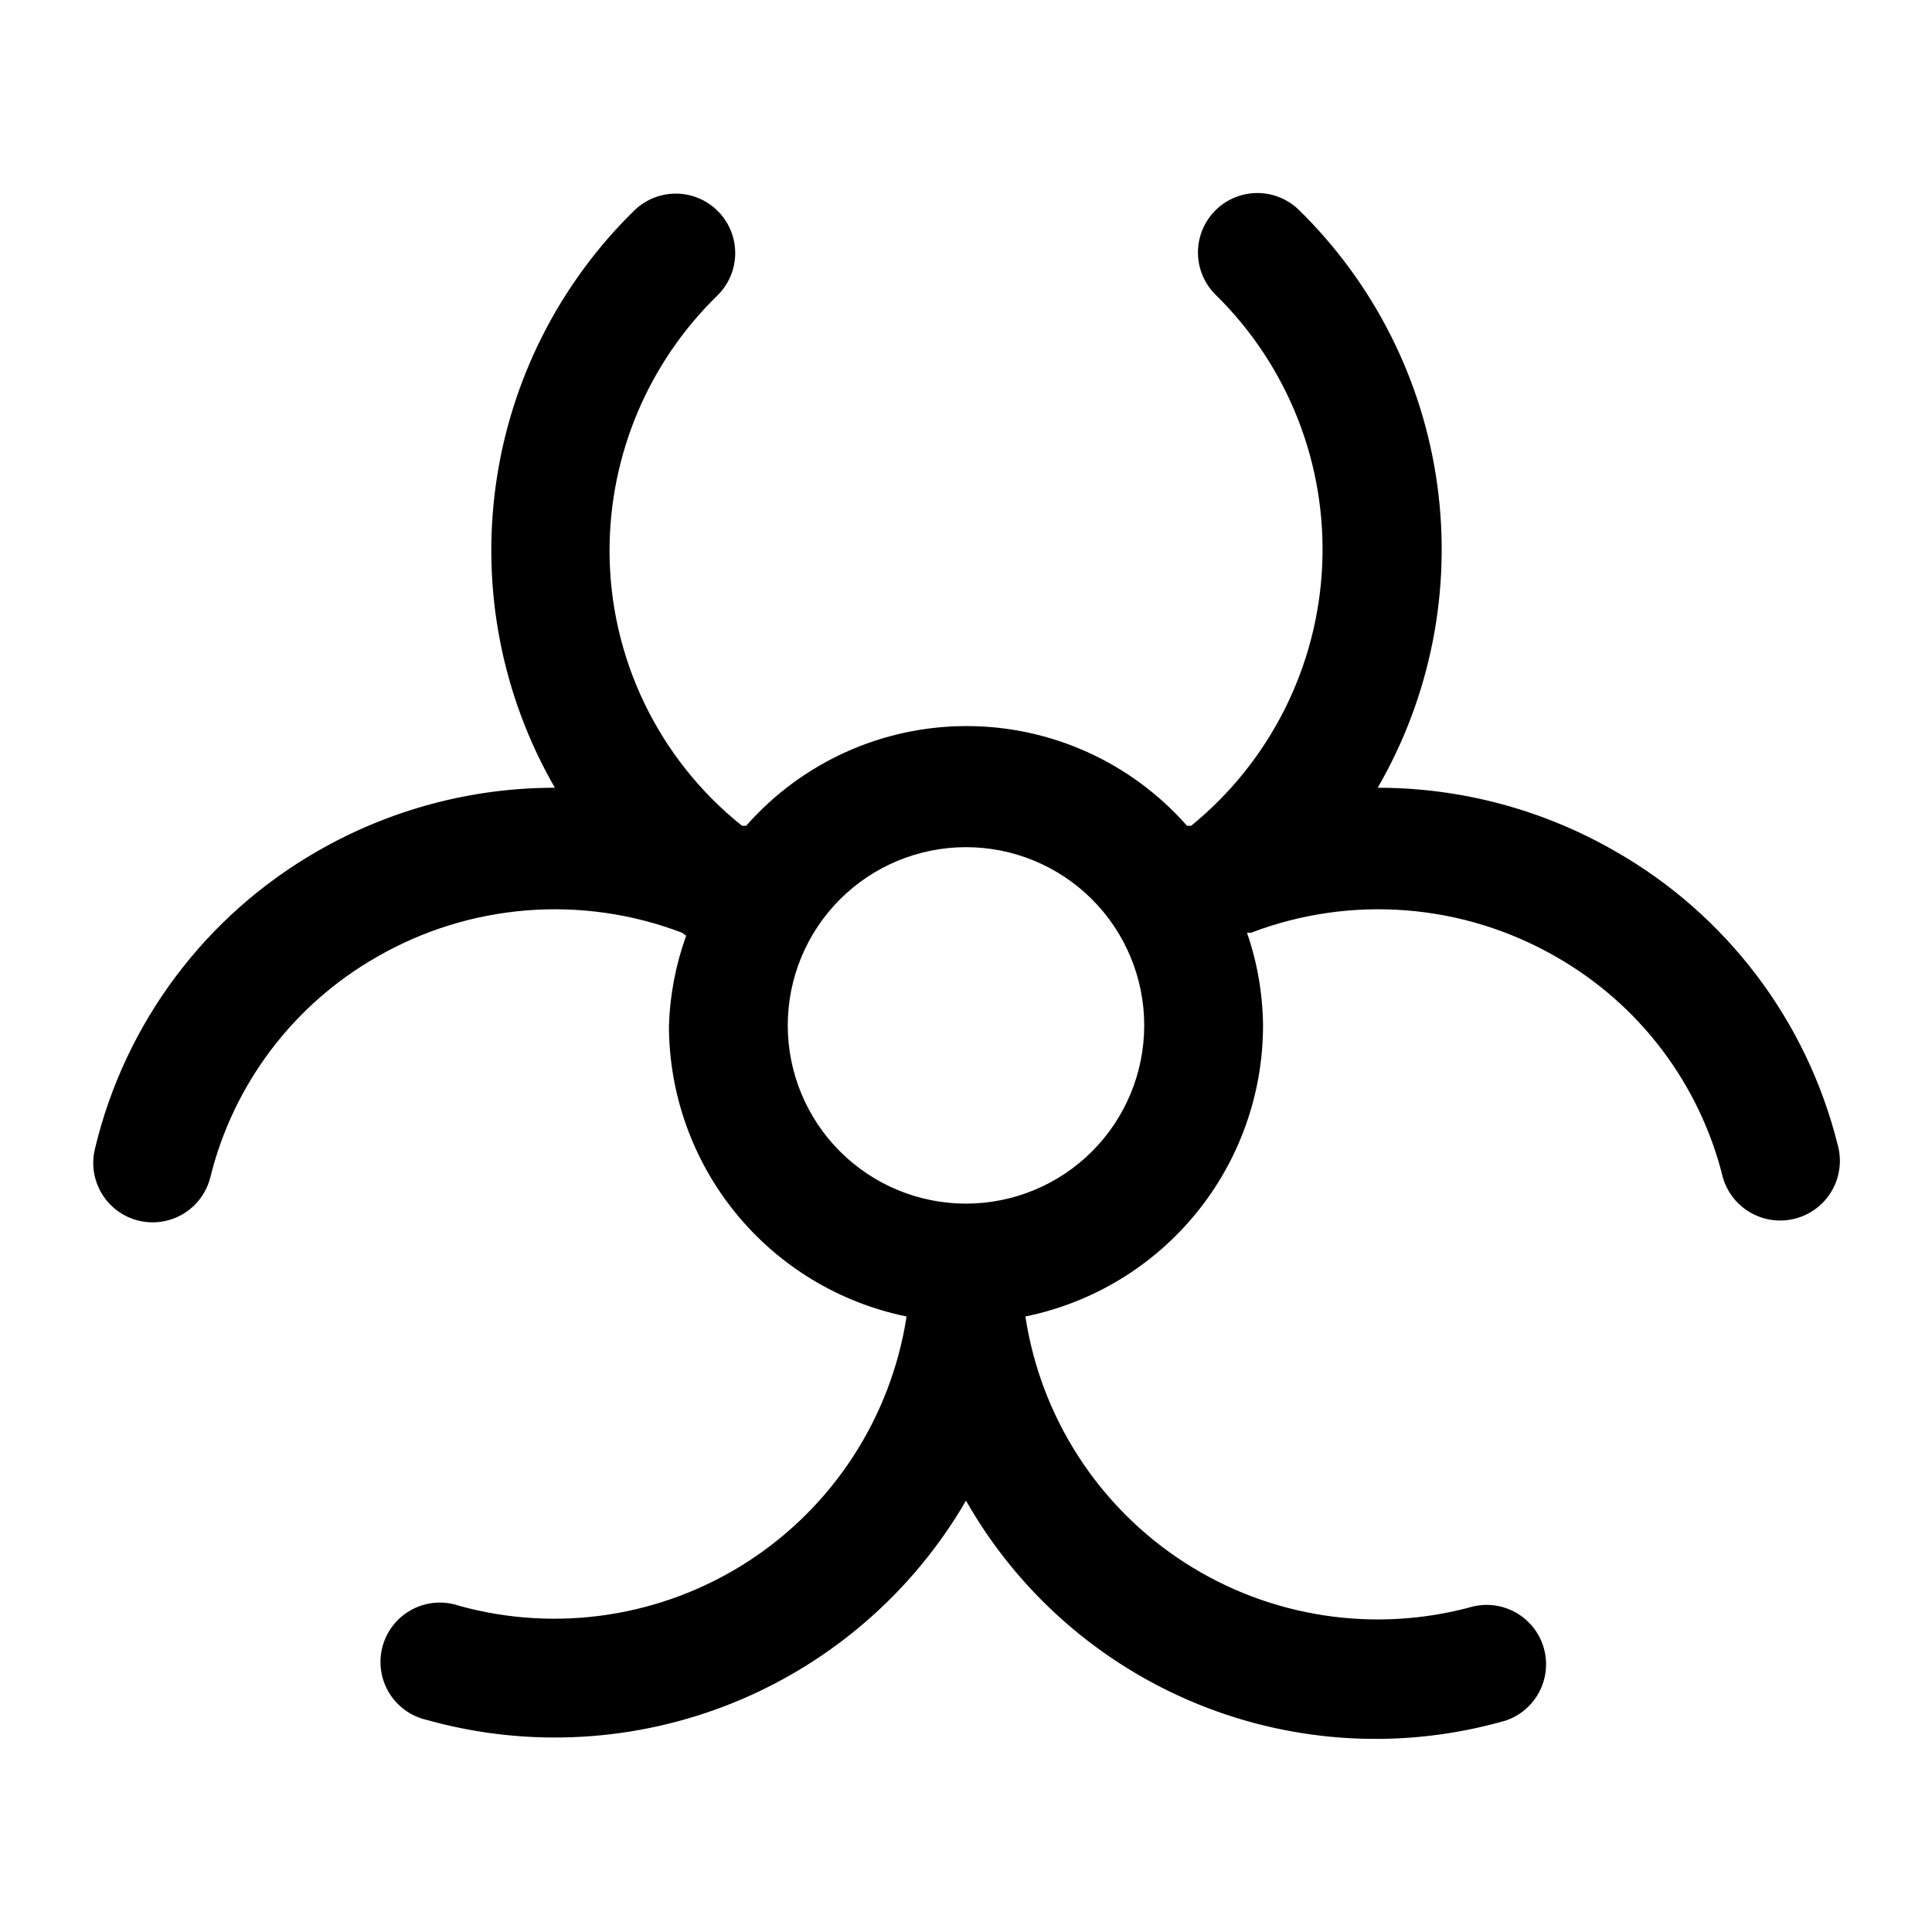<?xml version="1.0" encoding="UTF-8"?>
<!-- Uploaded to: ICON Repo, www.svgrepo.com, Generator: ICON Repo Mixer Tools -->
<svg fill="#000000" width="800px" height="800px" version="1.1" viewBox="144 144 512 512" xmlns="http://www.w3.org/2000/svg">
 <path d="m572.08 369.61c-19.152-11.047-40.871-16.855-62.977-16.848 14.031-24.227 19.594-52.441 15.801-80.184-3.793-27.742-16.719-53.43-36.742-73.004-4.047-3.91-9.875-5.363-15.285-3.809-5.414 1.551-9.582 5.871-10.945 11.336-1.359 5.461 0.297 11.234 4.348 15.145 19.148 18.84 29.371 44.941 28.109 71.773-1.262 26.832-13.891 51.859-34.723 68.82h-1.102c-14.766-16.797-36.047-26.422-58.41-26.422s-43.645 9.625-58.41 26.422h-1.102c-22.215-17.738-35.137-44.629-35.109-73.055 0.062-25.375 10.332-49.66 28.496-67.383 4.051-3.91 5.707-9.684 4.344-15.145-1.359-5.461-5.531-9.781-10.941-11.336-5.41-1.551-11.238-0.102-15.285 3.809-20.012 19.543-32.945 45.191-36.766 72.902-3.82 27.707 1.691 55.898 15.668 80.129-22.109-0.008-43.828 5.801-62.977 16.848-29.629 17.012-50.934 45.492-58.883 78.719-1.379 5.457 0.258 11.234 4.293 15.156 4.039 3.922 9.859 5.391 15.273 3.856 5.414-1.535 9.598-5.84 10.977-11.297 6.066-24.691 22.004-45.805 44.082-58.41 24.629-14.223 54.355-16.594 80.926-6.453l1.102 0.789v-0.004c-2.754 7.637-4.297 15.66-4.566 23.773-0.004 18.148 6.262 35.738 17.738 49.797 11.477 14.059 27.457 23.719 45.238 27.348-4.102 26.664-19.41 50.301-42.062 64.953-22.652 14.648-50.488 18.914-76.488 11.723-4.086-1.406-8.566-1.074-12.398 0.922-3.832 1.992-6.676 5.477-7.863 9.629-1.191 4.152-0.621 8.609 1.57 12.332 2.195 3.719 5.82 6.375 10.031 7.344 26.898 7.543 55.539 5.926 81.414-4.59 25.879-10.52 47.527-29.34 61.543-53.504 13.852 24.363 35.5 43.359 61.461 53.926 25.961 10.566 54.719 12.09 81.652 4.328 5.129-1.77 8.988-6.055 10.211-11.344 1.223-5.289-0.367-10.832-4.203-14.672-3.836-3.84-9.379-5.434-14.668-4.215-26.047 7.246-53.949 2.984-76.645-11.703-22.695-14.691-38.008-38.398-42.066-65.129 17.781-3.629 33.762-13.289 45.238-27.348 11.477-14.059 17.742-31.648 17.738-49.797-0.086-8.363-1.52-16.656-4.25-24.559h1.102c26.57-10.141 56.297-7.769 80.926 6.453 22.066 12.617 38 33.73 44.082 58.41 1.168 4.031 3.891 7.43 7.566 9.453s8.004 2.5 12.035 1.332c4.027-1.168 7.43-3.891 9.453-7.566 2.019-3.676 2.5-8.004 1.332-12.035-8.223-32.82-29.492-60.855-58.883-77.617zm-172.08 93.363c-12.527 0-24.543-4.977-33.398-13.836-8.859-8.859-13.836-20.871-13.836-33.398 0-12.527 4.977-24.539 13.836-33.398 8.855-8.855 20.871-13.832 33.398-13.832 12.523 0 24.539 4.977 33.398 13.832 8.855 8.859 13.832 20.871 13.832 33.398 0 12.527-4.977 24.539-13.832 33.398-8.859 8.859-20.875 13.836-33.398 13.836z"/>
</svg>